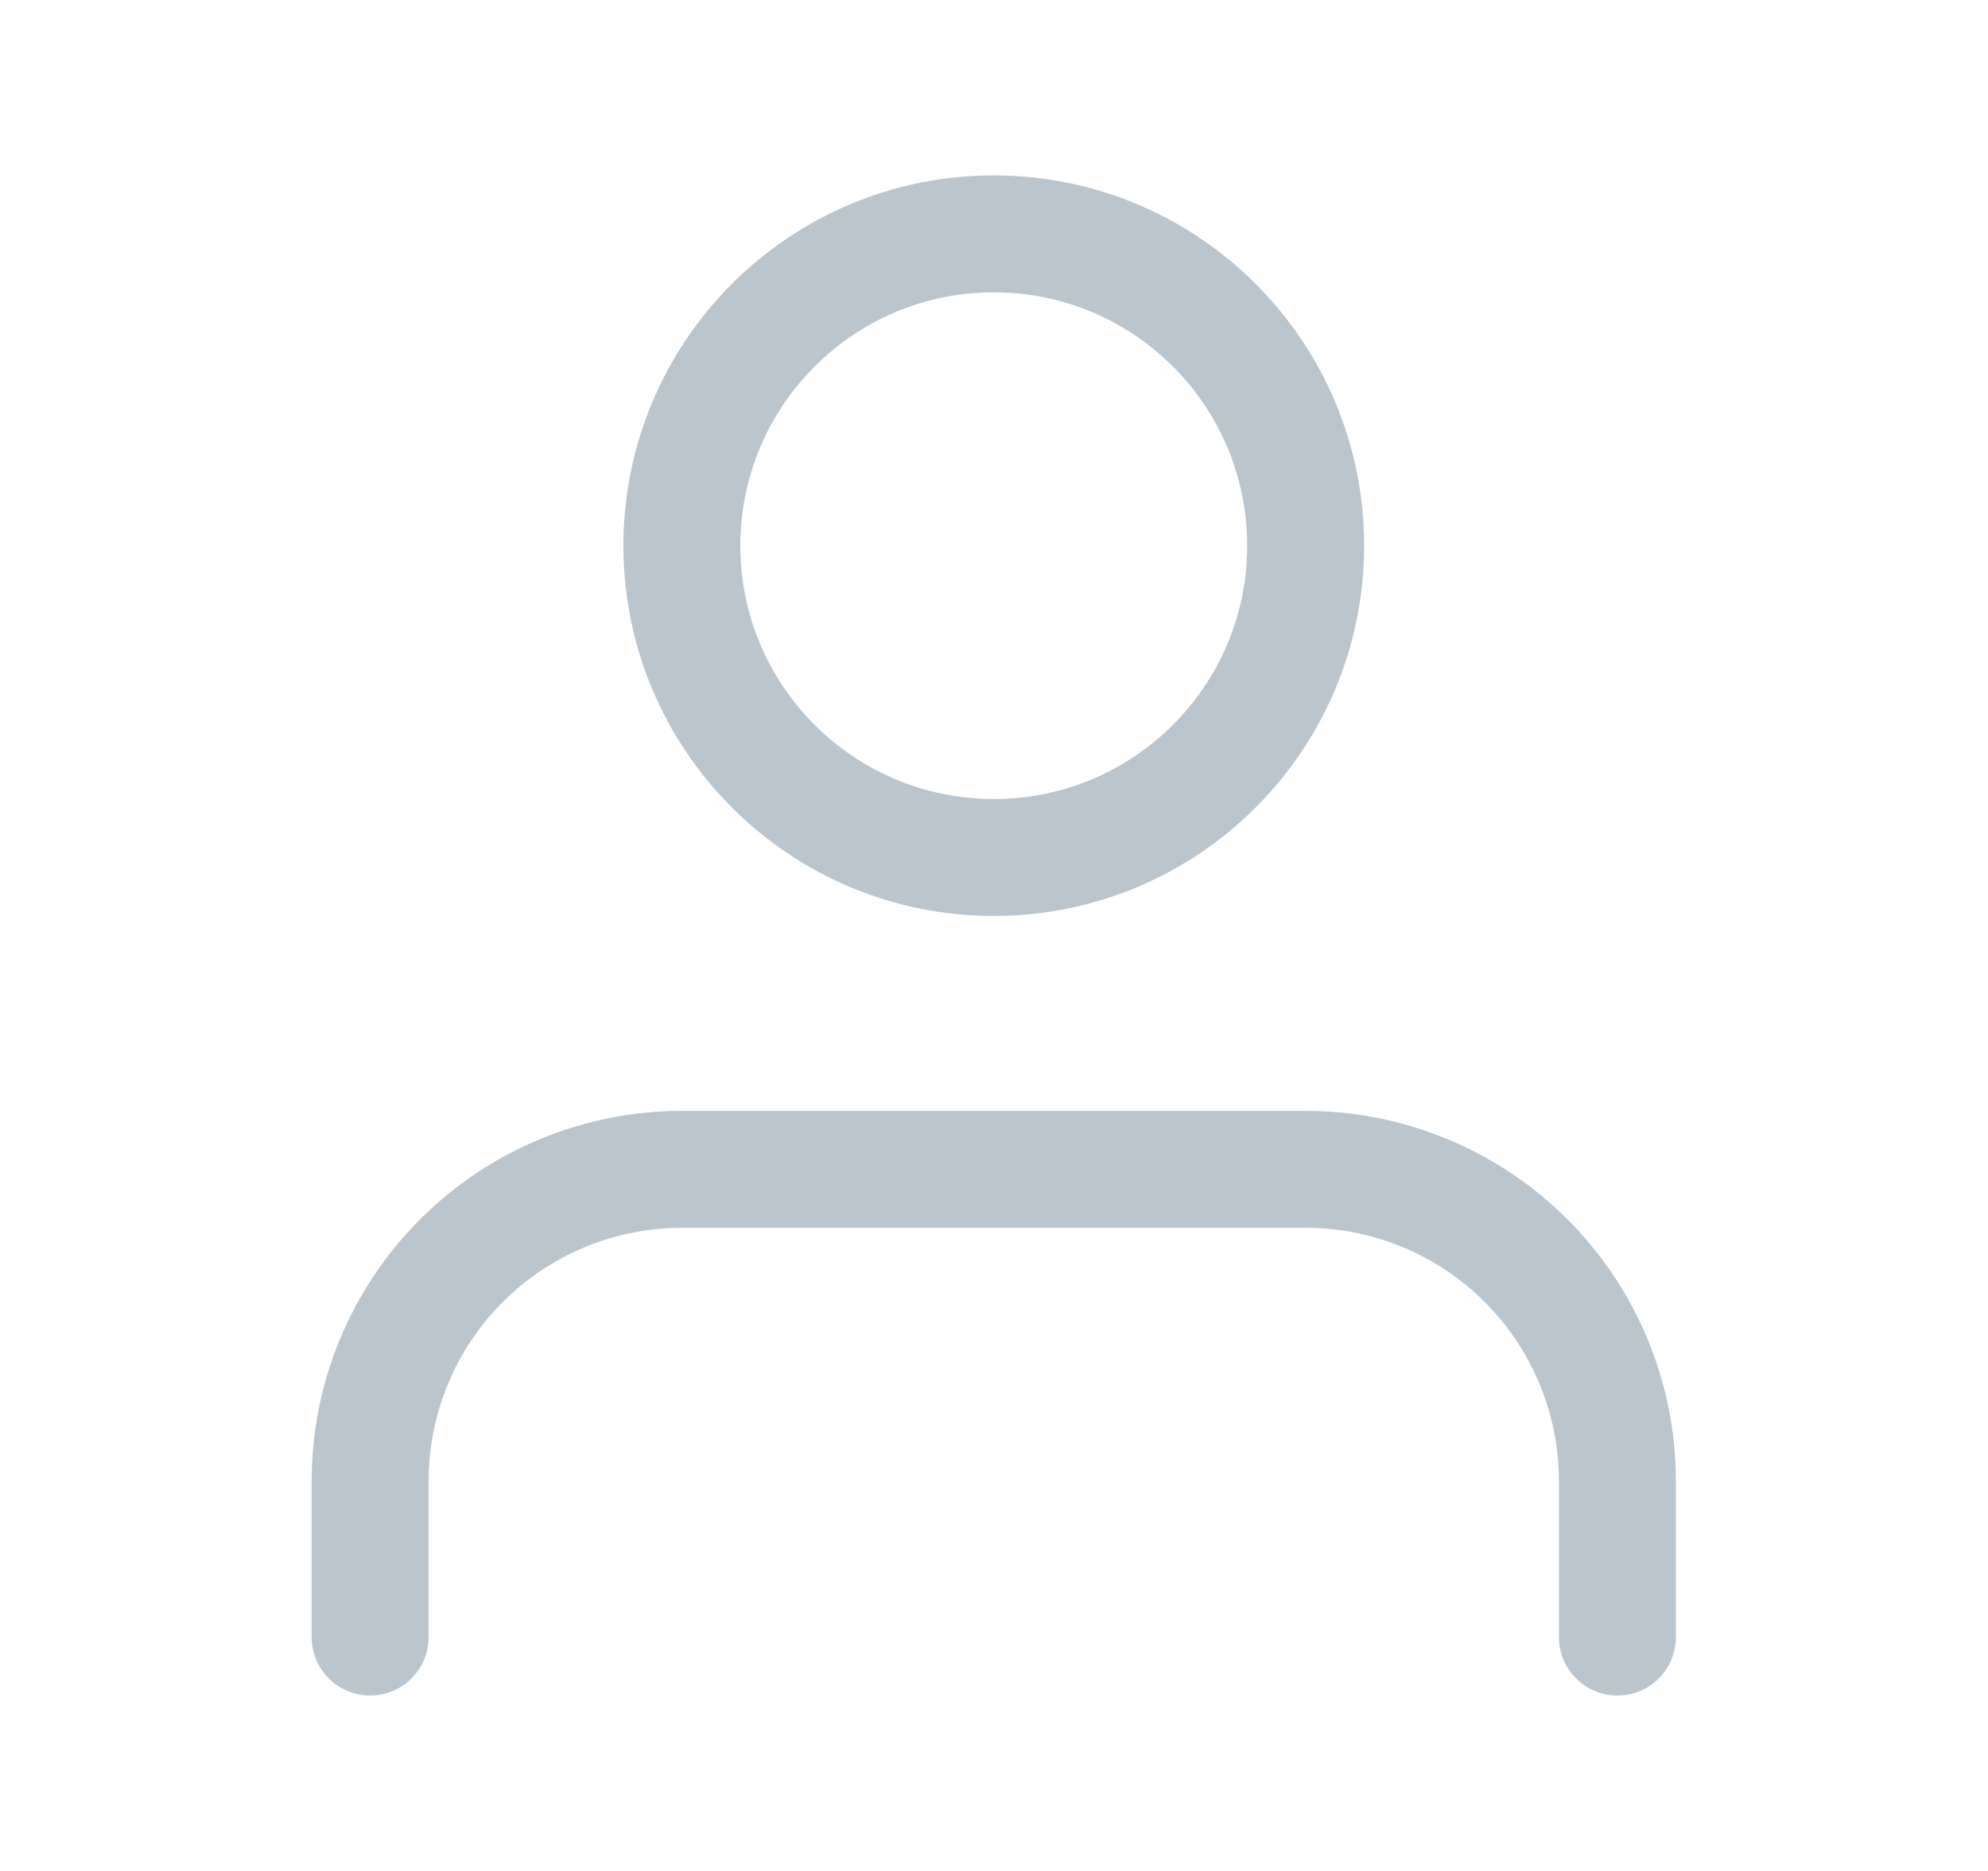 <svg width="17" height="16" viewBox="0 0 17 16" fill="none" xmlns="http://www.w3.org/2000/svg">
<path d="M13.831 14V12.667C13.831 11.959 13.55 11.281 13.05 10.781C12.55 10.281 11.872 10 11.165 10H5.831C5.124 10 4.446 10.281 3.946 10.781C3.446 11.281 3.165 11.959 3.165 12.667V14" stroke="#BBC5CE" stroke-linecap="round" stroke-linejoin="round"/>
<path d="M8.498 7.333C9.971 7.333 11.165 6.139 11.165 4.667C11.165 3.194 9.971 2 8.498 2C7.025 2 5.831 3.194 5.831 4.667C5.831 6.139 7.025 7.333 8.498 7.333Z" stroke="#BBC5CE" stroke-linecap="round" stroke-linejoin="round"/>
</svg>
